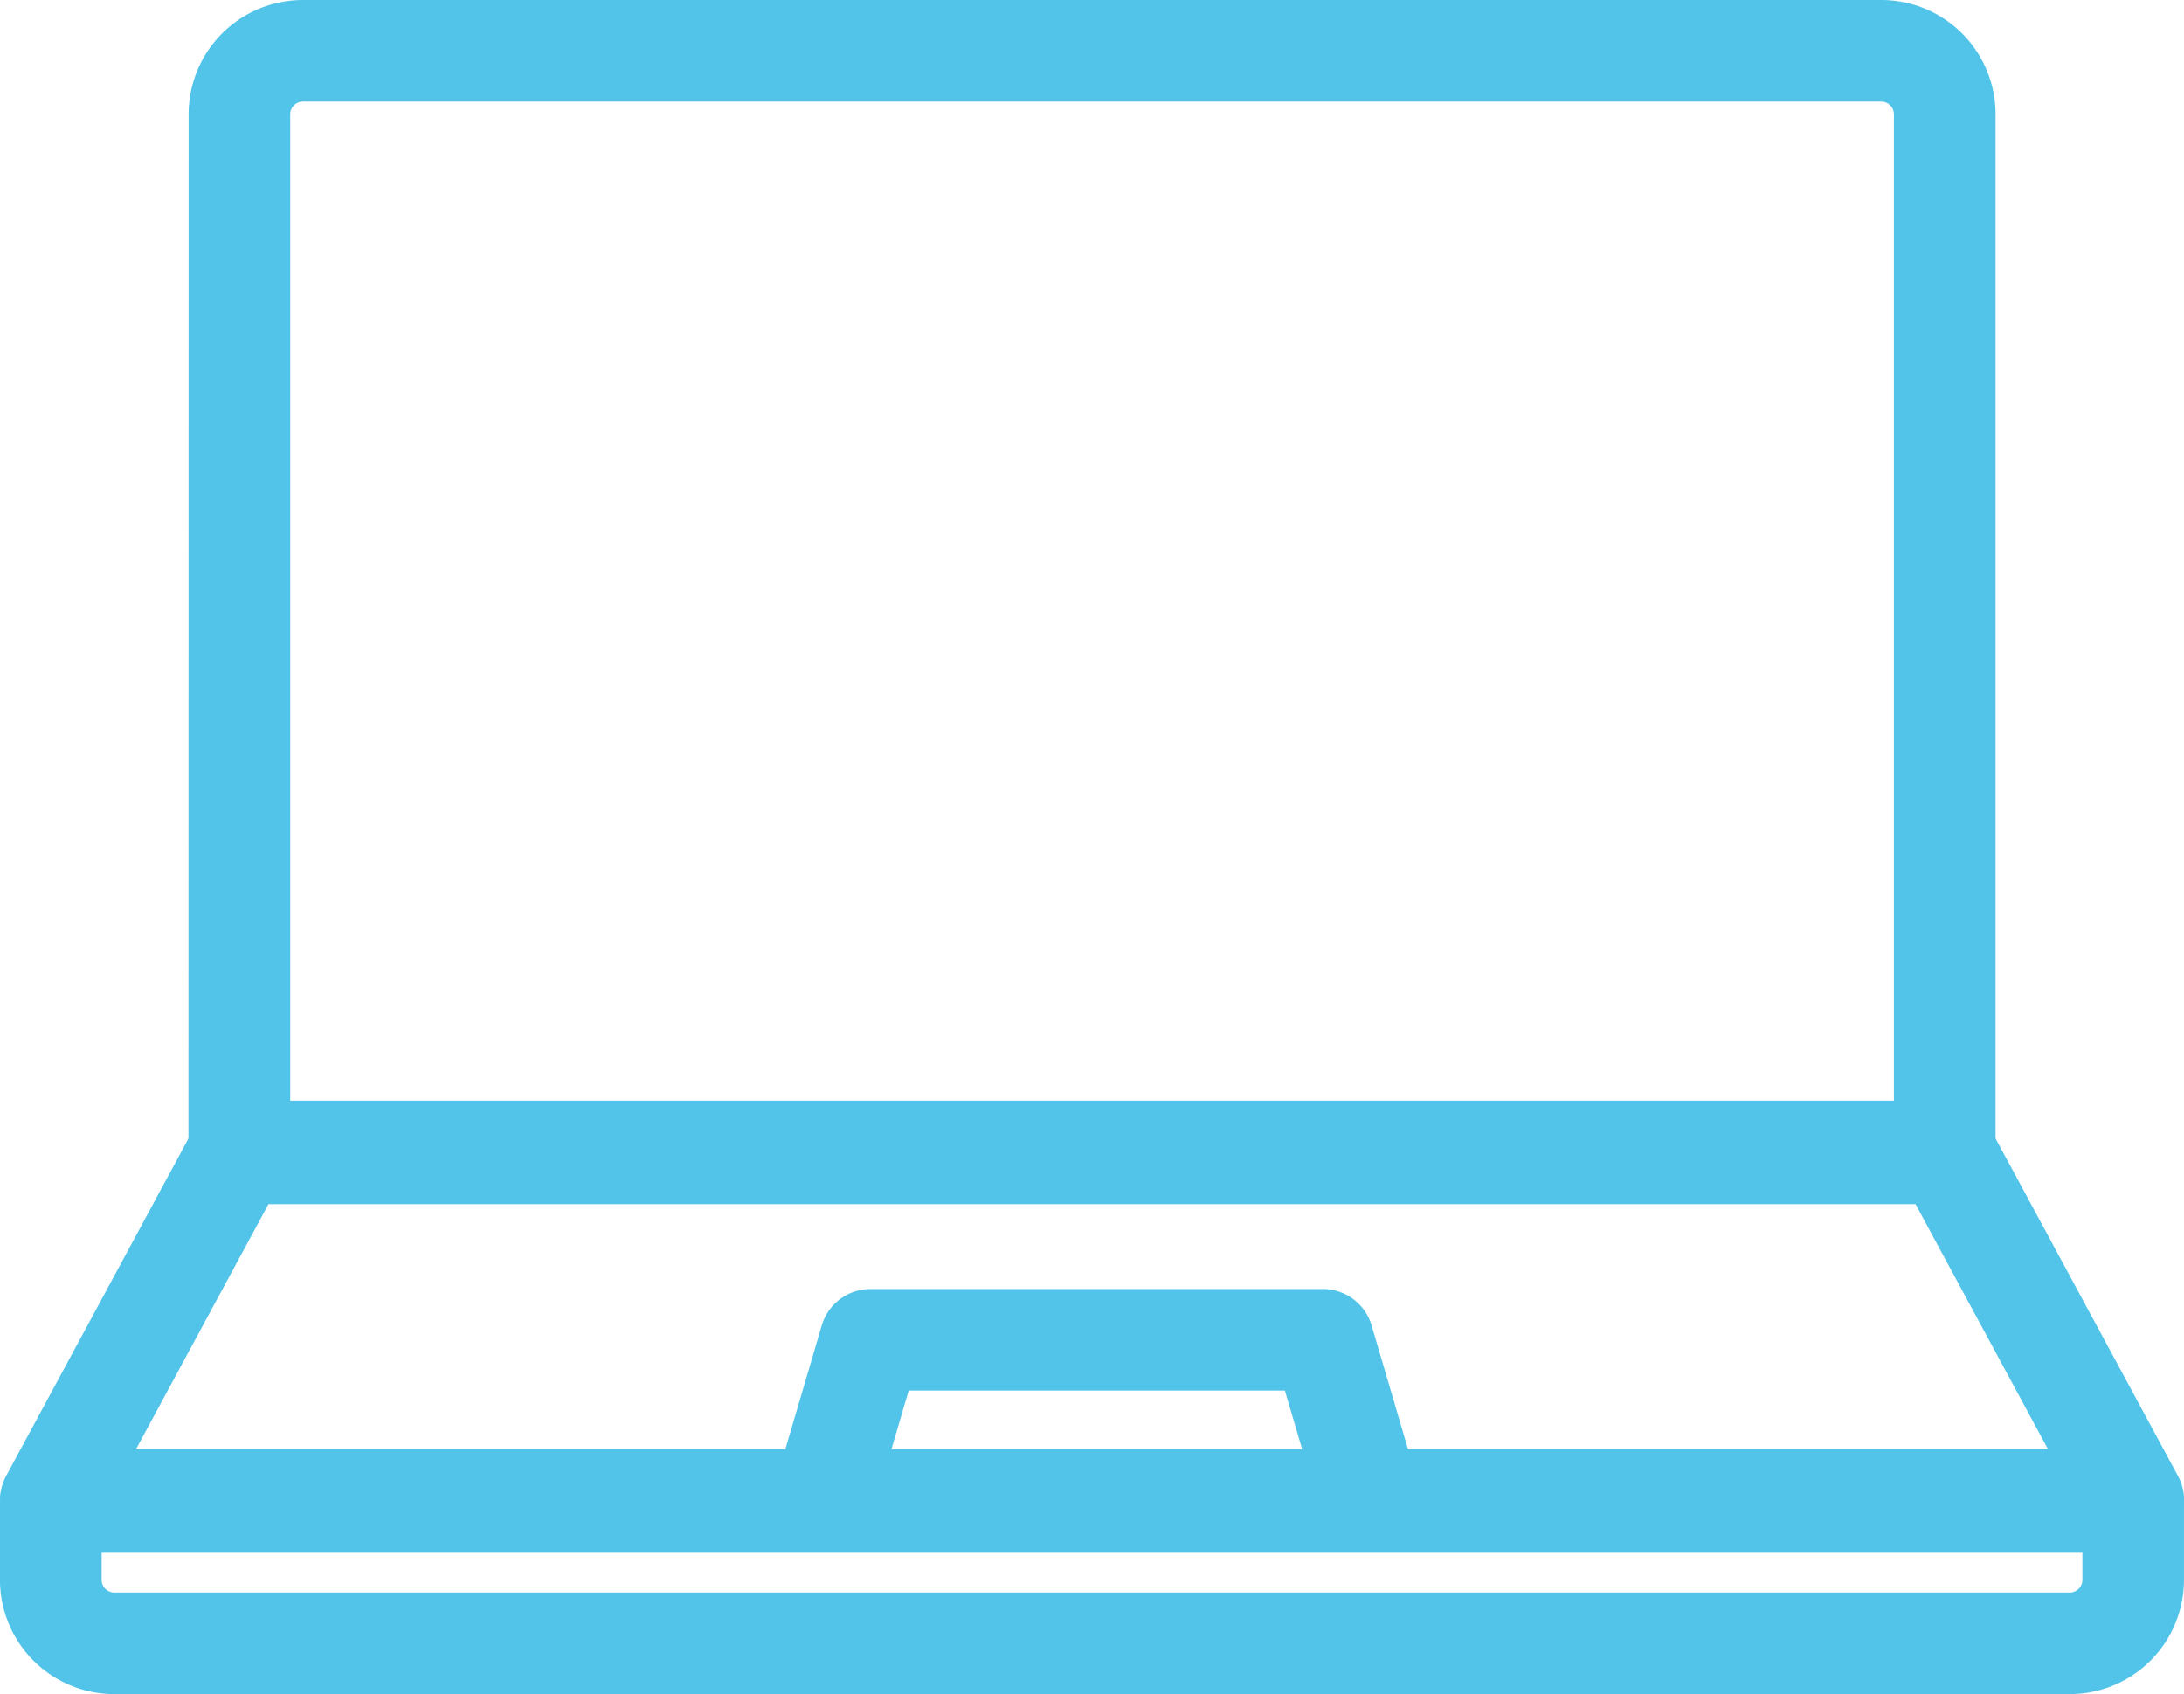 <svg xmlns="http://www.w3.org/2000/svg" width="77.356" height="60" viewBox="0 0 77.356 60">
  <g id="グループ_67824" data-name="グループ 67824" transform="translate(-0.008 -57)">
    <path id="パス_273631" data-name="パス 273631" d="M44.2,61.048A4.048,4.048,0,0,1,48.243,57h55.91a4.048,4.048,0,0,1,4.048,4.048v36.8a1.8,1.8,0,0,1-1.8,1.8H45.994a1.8,1.8,0,0,1-1.8-1.8Zm4.048-.45a.45.45,0,0,0-.45.45v35H104.6v-35a.45.45,0,0,0-.45-.45Z" transform="translate(-37.511)" fill="#52c4e9" fill-rule="evenodd"/>
    <path id="パス_273632" data-name="パス 273632" d="M.008,398.978a1.8,1.8,0,0,1,1.8-1.8H75.563a1.8,1.8,0,0,1,1.8,1.8v2.757a4.048,4.048,0,0,1-4.048,4.048H4.055a4.048,4.048,0,0,1-4.048-4.048Zm3.6,1.8v.958a.45.45,0,0,0,.45.45H73.315a.45.45,0,0,0,.45-.45v-.958Z" transform="translate(0 -288.783)" fill="#52c4e9" fill-rule="evenodd"/>
    <path id="パス_273633" data-name="パス 273633" d="M6.907,315.94A1.8,1.8,0,0,1,8.489,315H68.9a1.8,1.8,0,0,1,1.582.944l6.675,12.348a1.8,1.8,0,0,1-1.583,2.654H1.815a1.8,1.8,0,0,1-1.583-2.654Zm2.655,2.654-4.73,8.75h23l1.289-4.382a1.8,1.8,0,0,1,1.726-1.291H46.871a1.8,1.8,0,0,1,1.726,1.291l1.289,4.382H72.554l-4.73-8.75Zm36.574,8.75-.611-2.076H32.2l-.611,2.076Z" transform="translate(-0.007 -219.017)" fill="#52c4e9" fill-rule="evenodd"/>
  </g>
</svg>
